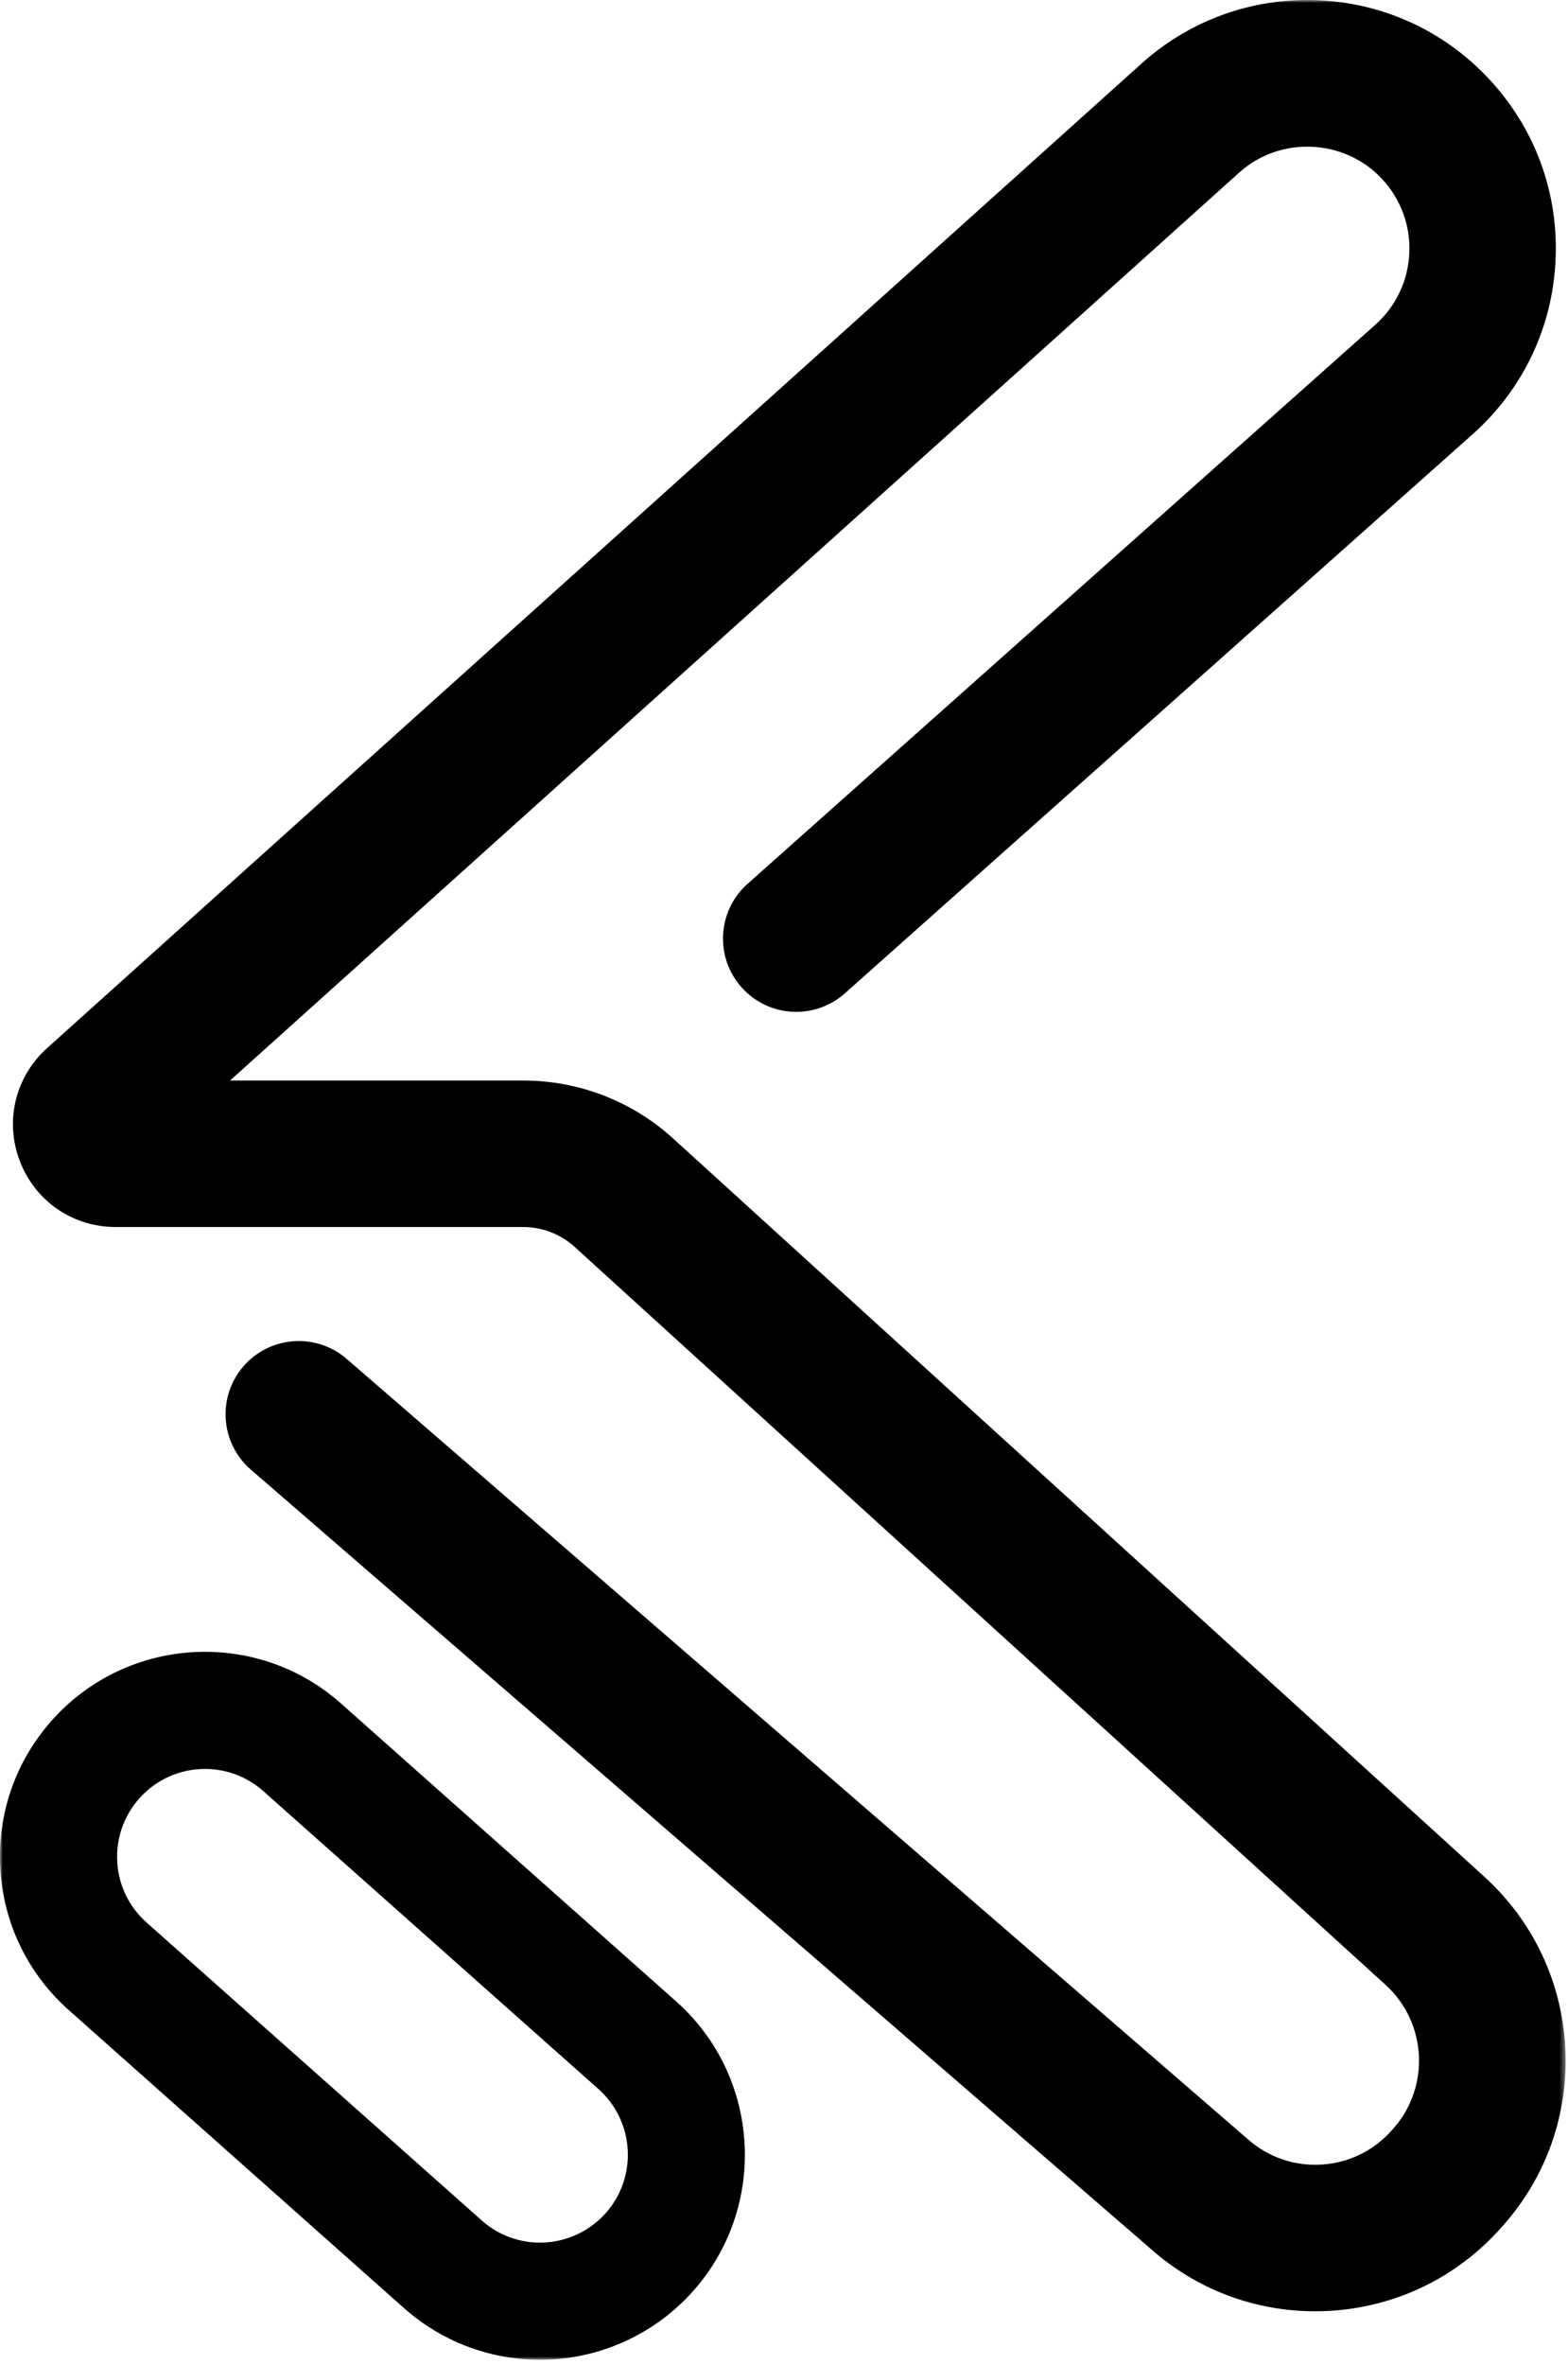 <svg width="274" height="413" viewBox="0 0 274 413" fill="none" xmlns="http://www.w3.org/2000/svg">
<mask id="mask0_1404_1517" style="mask-type:luminance" maskUnits="userSpaceOnUse" x="0" y="0" width="274" height="413">
<path d="M273.58 0H0V412.06H273.58V0Z" fill="white"/>
</mask>
<g mask="url(#mask0_1404_1517)">
<path d="M229.789 403.59C219.179 403.59 209.059 399.76 201.059 392.67L43.839 256.63C38.499 252.01 37.909 243.93 42.539 238.59C47.159 233.25 55.239 232.67 60.579 237.29L217.929 373.44L217.999 373.5C221.559 376.67 226.139 378.26 230.889 377.98C235.649 377.7 240.009 375.59 243.169 372.03L243.489 371.67C249.949 364.41 249.349 353.18 242.159 346.63L100.439 217.75C97.959 215.5 94.759 214.26 91.409 214.26H20.199C12.719 214.26 6.149 209.75 3.469 202.76C0.789 195.77 2.659 188.03 8.219 183.03L199.439 11.13C207.929 3.49 218.889 -0.44 230.299 0.04C241.709 0.52 252.299 5.37 260.109 13.7C268.199 22.31 272.359 33.56 271.829 45.36C271.299 57.16 266.149 67.99 257.319 75.84L147.639 173.45C142.359 178.15 134.279 177.68 129.579 172.4C124.879 167.12 125.349 159.04 130.629 154.34L240.309 56.73C243.929 53.5 246.049 49.06 246.269 44.21C246.489 39.36 244.779 34.74 241.459 31.2C234.869 24.18 223.689 23.71 216.539 30.14L40.199 188.68H91.419C101.139 188.68 110.459 192.28 117.659 198.83L259.379 327.71C267.889 335.45 272.919 346.05 273.519 357.54C274.129 369.03 270.249 380.1 262.599 388.69L262.269 389.05C254.569 397.7 243.949 402.84 232.369 403.52C231.509 403.57 230.649 403.59 229.789 403.59Z" fill="black"/>
<path d="M94.349 412.061C93.029 412.061 91.699 411.991 90.359 411.841C82.989 411.011 76.149 407.971 70.589 403.031L12.029 351.011C4.879 344.661 0.629 335.901 0.059 326.351C-0.511 316.801 2.679 307.601 9.029 300.451C22.139 285.691 44.829 284.341 59.589 297.461L118.149 349.481C132.909 362.591 134.259 385.281 121.139 400.041C114.309 407.731 104.509 412.071 94.339 412.071L94.349 412.061ZM35.819 308.891C31.579 308.891 27.359 310.631 24.339 314.041C21.619 317.111 20.249 321.051 20.489 325.141C20.729 329.231 22.549 332.991 25.619 335.711L84.179 387.731C86.559 389.851 89.489 391.151 92.639 391.511C97.599 392.071 102.539 390.171 105.849 386.451C111.469 380.121 110.889 370.401 104.569 364.781L46.009 312.761C43.089 310.171 39.449 308.891 35.829 308.891H35.819Z" fill="black"/>
</g>
</svg>

